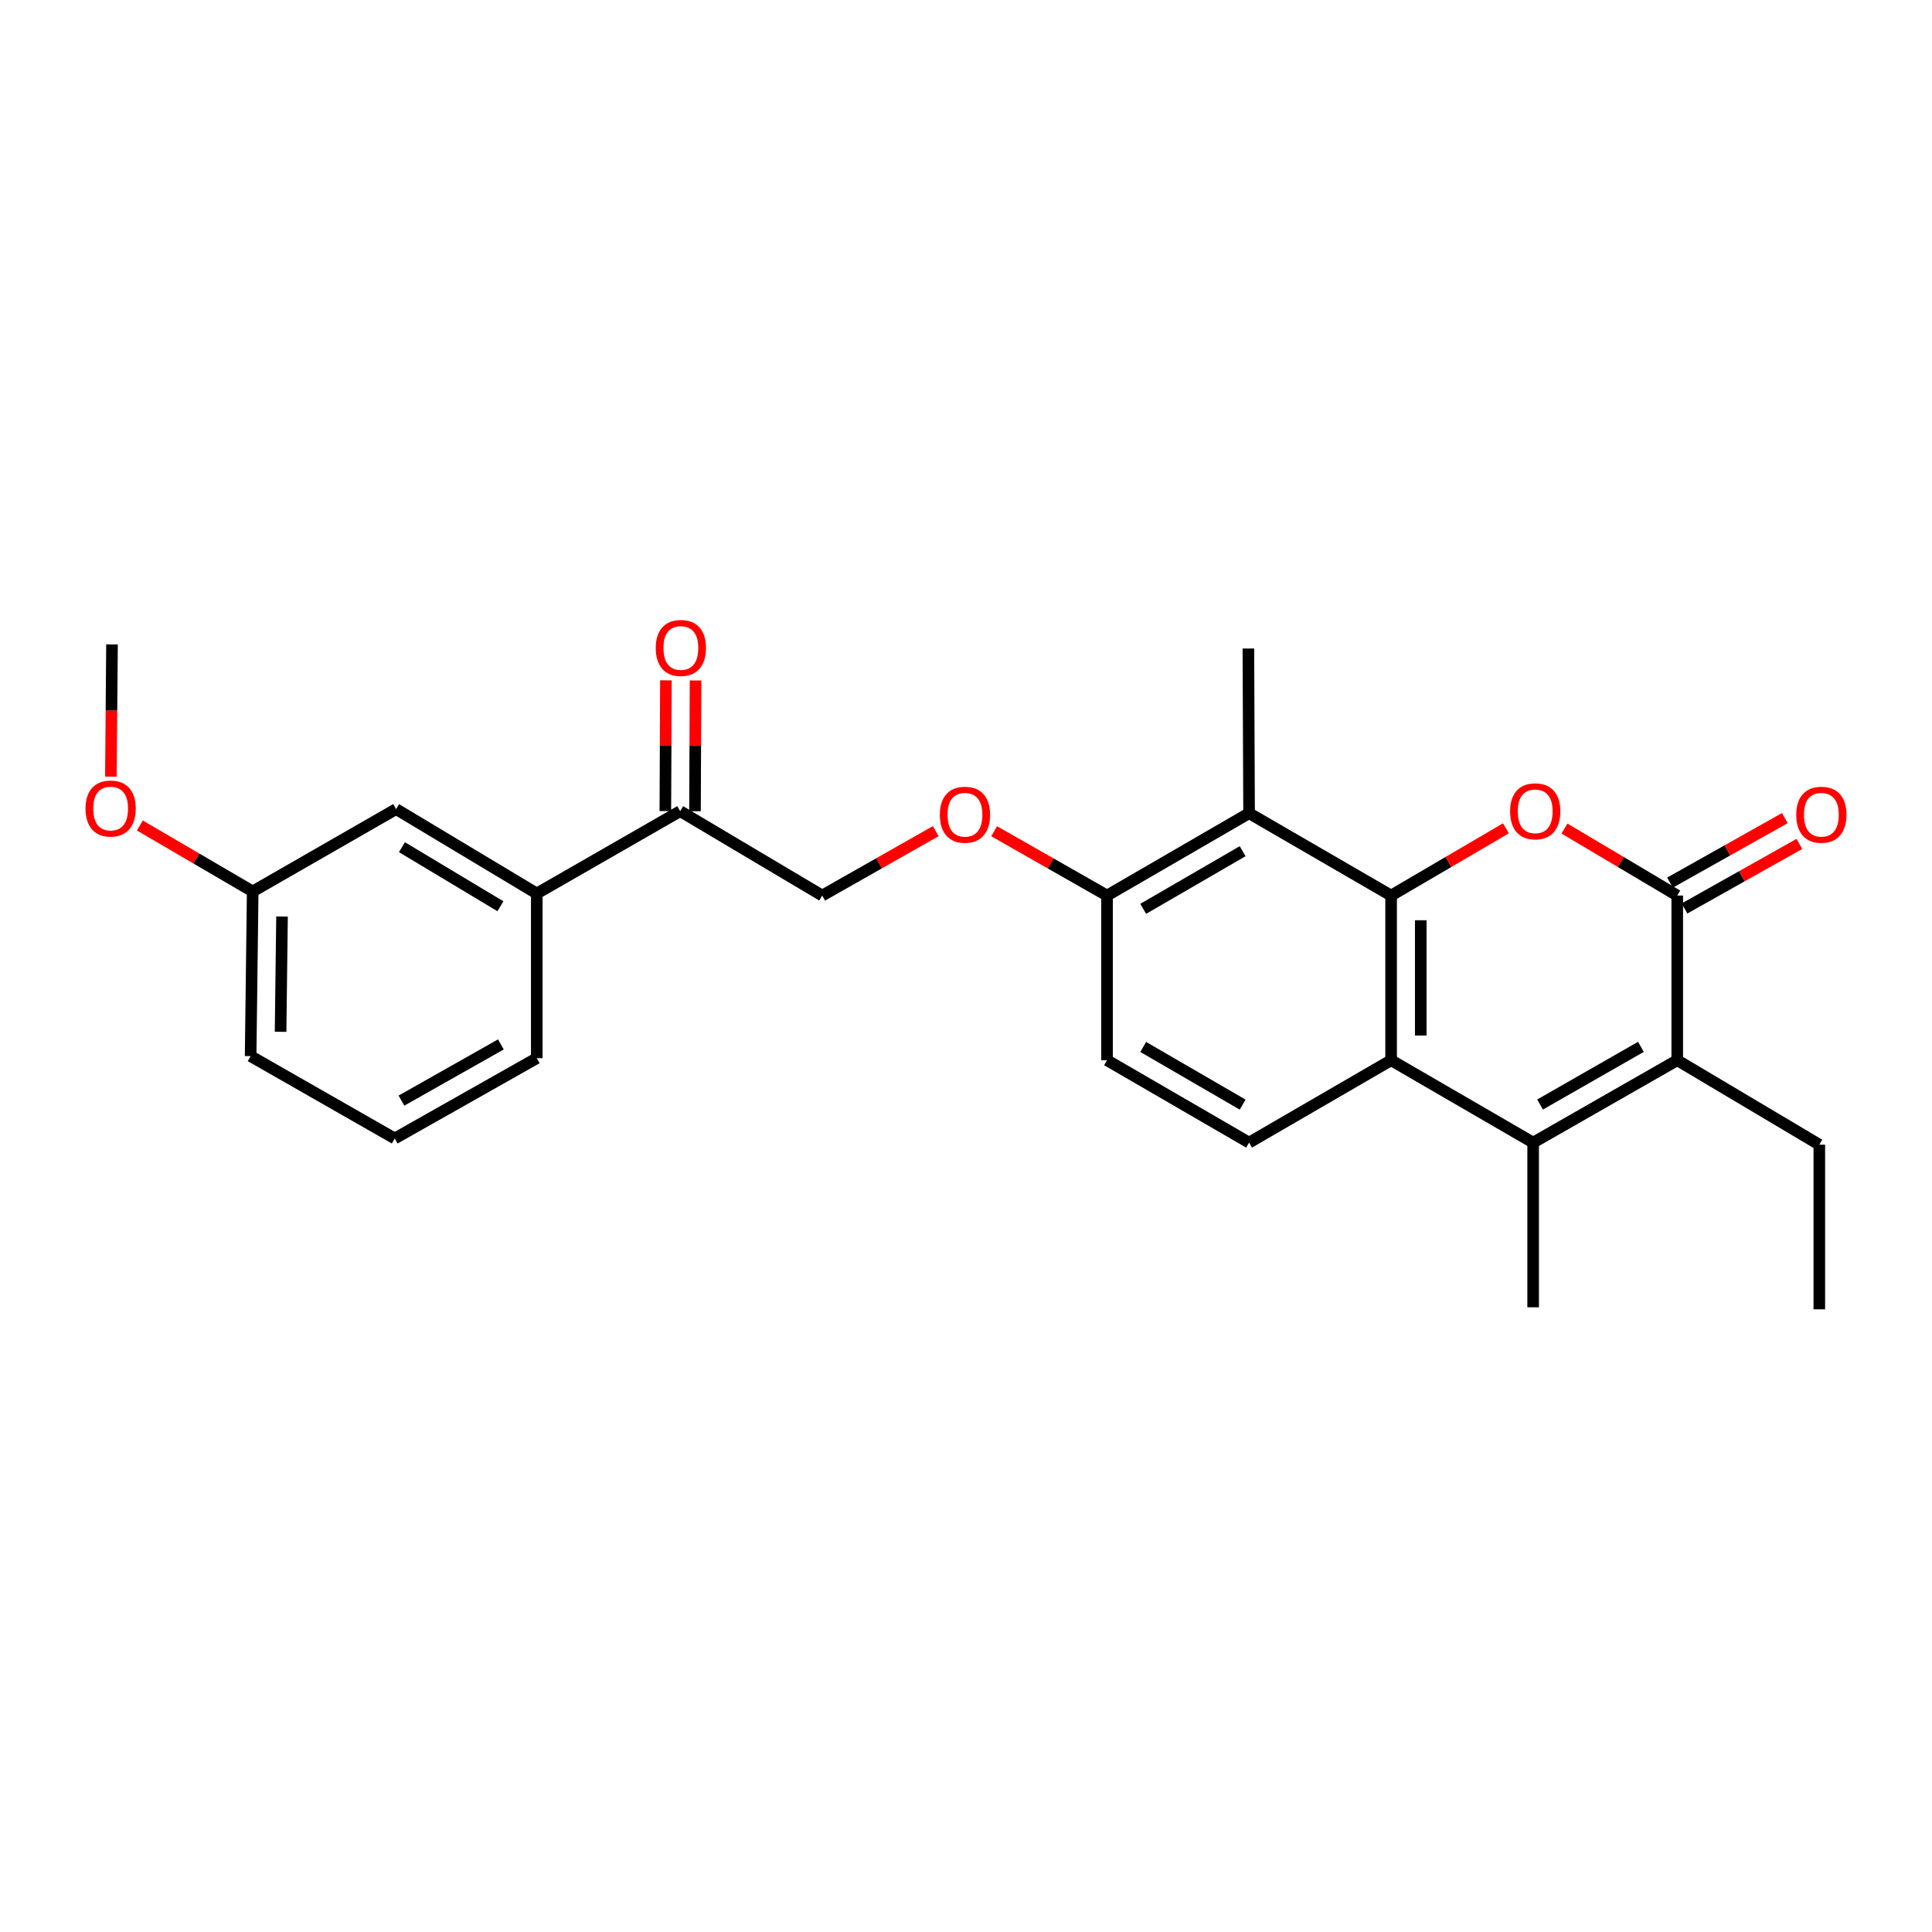 <?xml version='1.0' encoding='iso-8859-1'?>
<svg version='1.1' baseProfile='full'
              xmlns='http://www.w3.org/2000/svg'
                      xmlns:rdkit='http://www.rdkit.org/xml'
                      xmlns:xlink='http://www.w3.org/1999/xlink'
                  xml:space='preserve'
width='1000px' height='1000px' viewBox='0 0 1000 1000'>
<!-- END OF HEADER -->
<rect style='opacity:1.0;fill:#FFFFFF;stroke:none' width='1000' height='1000' x='0' y='0'> </rect>
<path class='bond-0' d='M 720.038,463.531 L 749.75,446.132' style='fill:none;fill-rule:evenodd;stroke:#000000;stroke-width:6px;stroke-linecap:butt;stroke-linejoin:miter;stroke-opacity:1' />
<path class='bond-0' d='M 749.75,446.132 L 779.462,428.733' style='fill:none;fill-rule:evenodd;stroke:#FF0000;stroke-width:6px;stroke-linecap:butt;stroke-linejoin:miter;stroke-opacity:1' />
<path class='bond-3' d='M 720.038,463.531 L 720.038,548.771' style='fill:none;fill-rule:evenodd;stroke:#000000;stroke-width:6px;stroke-linecap:butt;stroke-linejoin:miter;stroke-opacity:1' />
<path class='bond-3' d='M 735.381,476.317 L 735.381,535.985' style='fill:none;fill-rule:evenodd;stroke:#000000;stroke-width:6px;stroke-linecap:butt;stroke-linejoin:miter;stroke-opacity:1' />
<path class='bond-5' d='M 720.038,463.531 L 646.519,420.92' style='fill:none;fill-rule:evenodd;stroke:#000000;stroke-width:6px;stroke-linecap:butt;stroke-linejoin:miter;stroke-opacity:1' />
<path class='bond-1' d='M 809.76,428.848 L 838.951,446.189' style='fill:none;fill-rule:evenodd;stroke:#FF0000;stroke-width:6px;stroke-linecap:butt;stroke-linejoin:miter;stroke-opacity:1' />
<path class='bond-1' d='M 838.951,446.189 L 868.142,463.531' style='fill:none;fill-rule:evenodd;stroke:#000000;stroke-width:6px;stroke-linecap:butt;stroke-linejoin:miter;stroke-opacity:1' />
<path class='bond-10' d='M 871.899,470.22 L 901.626,453.52' style='fill:none;fill-rule:evenodd;stroke:#000000;stroke-width:6px;stroke-linecap:butt;stroke-linejoin:miter;stroke-opacity:1' />
<path class='bond-10' d='M 901.626,453.52 L 931.353,436.82' style='fill:none;fill-rule:evenodd;stroke:#FF0000;stroke-width:6px;stroke-linecap:butt;stroke-linejoin:miter;stroke-opacity:1' />
<path class='bond-10' d='M 864.384,456.843 L 894.112,440.143' style='fill:none;fill-rule:evenodd;stroke:#000000;stroke-width:6px;stroke-linecap:butt;stroke-linejoin:miter;stroke-opacity:1' />
<path class='bond-10' d='M 894.112,440.143 L 923.839,423.443' style='fill:none;fill-rule:evenodd;stroke:#FF0000;stroke-width:6px;stroke-linecap:butt;stroke-linejoin:miter;stroke-opacity:1' />
<path class='bond-27' d='M 868.142,463.531 L 868.142,548.771' style='fill:none;fill-rule:evenodd;stroke:#000000;stroke-width:6px;stroke-linecap:butt;stroke-linejoin:miter;stroke-opacity:1' />
<path class='bond-2' d='M 793.557,591.416 L 720.038,548.771' style='fill:none;fill-rule:evenodd;stroke:#000000;stroke-width:6px;stroke-linecap:butt;stroke-linejoin:miter;stroke-opacity:1' />
<path class='bond-4' d='M 793.557,591.416 L 868.142,548.771' style='fill:none;fill-rule:evenodd;stroke:#000000;stroke-width:6px;stroke-linecap:butt;stroke-linejoin:miter;stroke-opacity:1' />
<path class='bond-4' d='M 797.129,571.7 L 849.338,541.848' style='fill:none;fill-rule:evenodd;stroke:#000000;stroke-width:6px;stroke-linecap:butt;stroke-linejoin:miter;stroke-opacity:1' />
<path class='bond-17' d='M 793.557,591.416 L 793.557,676.656' style='fill:none;fill-rule:evenodd;stroke:#000000;stroke-width:6px;stroke-linecap:butt;stroke-linejoin:miter;stroke-opacity:1' />
<path class='bond-6' d='M 720.038,548.771 L 646.519,591.416' style='fill:none;fill-rule:evenodd;stroke:#000000;stroke-width:6px;stroke-linecap:butt;stroke-linejoin:miter;stroke-opacity:1' />
<path class='bond-18' d='M 868.142,548.771 L 941.67,592.482' style='fill:none;fill-rule:evenodd;stroke:#000000;stroke-width:6px;stroke-linecap:butt;stroke-linejoin:miter;stroke-opacity:1' />
<path class='bond-7' d='M 646.519,420.92 L 572.999,463.531' style='fill:none;fill-rule:evenodd;stroke:#000000;stroke-width:6px;stroke-linecap:butt;stroke-linejoin:miter;stroke-opacity:1' />
<path class='bond-7' d='M 643.185,440.586 L 591.721,470.414' style='fill:none;fill-rule:evenodd;stroke:#000000;stroke-width:6px;stroke-linecap:butt;stroke-linejoin:miter;stroke-opacity:1' />
<path class='bond-19' d='M 646.519,420.92 L 646.161,335.672' style='fill:none;fill-rule:evenodd;stroke:#000000;stroke-width:6px;stroke-linecap:butt;stroke-linejoin:miter;stroke-opacity:1' />
<path class='bond-26' d='M 646.519,591.416 L 572.999,548.771' style='fill:none;fill-rule:evenodd;stroke:#000000;stroke-width:6px;stroke-linecap:butt;stroke-linejoin:miter;stroke-opacity:1' />
<path class='bond-26' d='M 643.189,571.748 L 591.726,541.896' style='fill:none;fill-rule:evenodd;stroke:#000000;stroke-width:6px;stroke-linecap:butt;stroke-linejoin:miter;stroke-opacity:1' />
<path class='bond-11' d='M 572.999,463.531 L 543.789,446.886' style='fill:none;fill-rule:evenodd;stroke:#000000;stroke-width:6px;stroke-linecap:butt;stroke-linejoin:miter;stroke-opacity:1' />
<path class='bond-11' d='M 543.789,446.886 L 514.579,430.241' style='fill:none;fill-rule:evenodd;stroke:#FF0000;stroke-width:6px;stroke-linecap:butt;stroke-linejoin:miter;stroke-opacity:1' />
<path class='bond-13' d='M 572.999,463.531 L 572.999,548.771' style='fill:none;fill-rule:evenodd;stroke:#000000;stroke-width:6px;stroke-linecap:butt;stroke-linejoin:miter;stroke-opacity:1' />
<path class='bond-8' d='M 352.058,419.854 L 425.577,463.531' style='fill:none;fill-rule:evenodd;stroke:#000000;stroke-width:6px;stroke-linecap:butt;stroke-linejoin:miter;stroke-opacity:1' />
<path class='bond-9' d='M 352.058,419.854 L 277.831,462.474' style='fill:none;fill-rule:evenodd;stroke:#000000;stroke-width:6px;stroke-linecap:butt;stroke-linejoin:miter;stroke-opacity:1' />
<path class='bond-15' d='M 359.729,419.887 L 359.873,386.049' style='fill:none;fill-rule:evenodd;stroke:#000000;stroke-width:6px;stroke-linecap:butt;stroke-linejoin:miter;stroke-opacity:1' />
<path class='bond-15' d='M 359.873,386.049 L 360.016,352.211' style='fill:none;fill-rule:evenodd;stroke:#FF0000;stroke-width:6px;stroke-linecap:butt;stroke-linejoin:miter;stroke-opacity:1' />
<path class='bond-15' d='M 344.386,419.822 L 344.53,385.984' style='fill:none;fill-rule:evenodd;stroke:#000000;stroke-width:6px;stroke-linecap:butt;stroke-linejoin:miter;stroke-opacity:1' />
<path class='bond-15' d='M 344.53,385.984 L 344.673,352.146' style='fill:none;fill-rule:evenodd;stroke:#FF0000;stroke-width:6px;stroke-linecap:butt;stroke-linejoin:miter;stroke-opacity:1' />
<path class='bond-12' d='M 277.831,462.474 L 205.019,418.789' style='fill:none;fill-rule:evenodd;stroke:#000000;stroke-width:6px;stroke-linecap:butt;stroke-linejoin:miter;stroke-opacity:1' />
<path class='bond-12' d='M 259.016,469.078 L 208.047,438.498' style='fill:none;fill-rule:evenodd;stroke:#000000;stroke-width:6px;stroke-linecap:butt;stroke-linejoin:miter;stroke-opacity:1' />
<path class='bond-21' d='M 277.831,462.474 L 277.831,547.714' style='fill:none;fill-rule:evenodd;stroke:#000000;stroke-width:6px;stroke-linecap:butt;stroke-linejoin:miter;stroke-opacity:1' />
<path class='bond-14' d='M 484.339,430.205 L 454.958,446.868' style='fill:none;fill-rule:evenodd;stroke:#FF0000;stroke-width:6px;stroke-linecap:butt;stroke-linejoin:miter;stroke-opacity:1' />
<path class='bond-14' d='M 454.958,446.868 L 425.577,463.531' style='fill:none;fill-rule:evenodd;stroke:#000000;stroke-width:6px;stroke-linecap:butt;stroke-linejoin:miter;stroke-opacity:1' />
<path class='bond-16' d='M 205.019,418.789 L 130.793,461.409' style='fill:none;fill-rule:evenodd;stroke:#000000;stroke-width:6px;stroke-linecap:butt;stroke-linejoin:miter;stroke-opacity:1' />
<path class='bond-20' d='M 130.793,461.409 L 101.593,444.338' style='fill:none;fill-rule:evenodd;stroke:#000000;stroke-width:6px;stroke-linecap:butt;stroke-linejoin:miter;stroke-opacity:1' />
<path class='bond-20' d='M 101.593,444.338 L 72.394,427.267' style='fill:none;fill-rule:evenodd;stroke:#FF0000;stroke-width:6px;stroke-linecap:butt;stroke-linejoin:miter;stroke-opacity:1' />
<path class='bond-28' d='M 130.793,461.409 L 129.727,546.648' style='fill:none;fill-rule:evenodd;stroke:#000000;stroke-width:6px;stroke-linecap:butt;stroke-linejoin:miter;stroke-opacity:1' />
<path class='bond-28' d='M 145.975,474.386 L 145.229,534.054' style='fill:none;fill-rule:evenodd;stroke:#000000;stroke-width:6px;stroke-linecap:butt;stroke-linejoin:miter;stroke-opacity:1' />
<path class='bond-25' d='M 941.67,592.482 L 941.67,677.705' style='fill:none;fill-rule:evenodd;stroke:#000000;stroke-width:6px;stroke-linecap:butt;stroke-linejoin:miter;stroke-opacity:1' />
<path class='bond-24' d='M 57.402,401.98 L 57.687,367.76' style='fill:none;fill-rule:evenodd;stroke:#FF0000;stroke-width:6px;stroke-linecap:butt;stroke-linejoin:miter;stroke-opacity:1' />
<path class='bond-24' d='M 57.687,367.76 L 57.972,333.541' style='fill:none;fill-rule:evenodd;stroke:#000000;stroke-width:6px;stroke-linecap:butt;stroke-linejoin:miter;stroke-opacity:1' />
<path class='bond-22' d='M 277.831,547.714 L 204.312,589.268' style='fill:none;fill-rule:evenodd;stroke:#000000;stroke-width:6px;stroke-linecap:butt;stroke-linejoin:miter;stroke-opacity:1' />
<path class='bond-22' d='M 259.254,540.59 L 207.79,569.678' style='fill:none;fill-rule:evenodd;stroke:#000000;stroke-width:6px;stroke-linecap:butt;stroke-linejoin:miter;stroke-opacity:1' />
<path class='bond-23' d='M 204.312,589.268 L 129.727,546.648' style='fill:none;fill-rule:evenodd;stroke:#000000;stroke-width:6px;stroke-linecap:butt;stroke-linejoin:miter;stroke-opacity:1' />
<path  class='atom-1' d='M 781.623 419.934
Q 781.623 413.134, 784.983 409.334
Q 788.343 405.534, 794.623 405.534
Q 800.903 405.534, 804.263 409.334
Q 807.623 413.134, 807.623 419.934
Q 807.623 426.814, 804.223 430.734
Q 800.823 434.614, 794.623 434.614
Q 788.383 434.614, 784.983 430.734
Q 781.623 426.854, 781.623 419.934
M 794.623 431.414
Q 798.943 431.414, 801.263 428.534
Q 803.623 425.614, 803.623 419.934
Q 803.623 414.374, 801.263 411.574
Q 798.943 408.734, 794.623 408.734
Q 790.303 408.734, 787.943 411.534
Q 785.623 414.334, 785.623 419.934
Q 785.623 425.654, 787.943 428.534
Q 790.303 431.414, 794.623 431.414
' fill='#FF0000'/>
<path  class='atom-11' d='M 929.735 421.707
Q 929.735 414.907, 933.095 411.107
Q 936.455 407.307, 942.735 407.307
Q 949.015 407.307, 952.375 411.107
Q 955.735 414.907, 955.735 421.707
Q 955.735 428.587, 952.335 432.507
Q 948.935 436.387, 942.735 436.387
Q 936.495 436.387, 933.095 432.507
Q 929.735 428.627, 929.735 421.707
M 942.735 433.187
Q 947.055 433.187, 949.375 430.307
Q 951.735 427.387, 951.735 421.707
Q 951.735 416.147, 949.375 413.347
Q 947.055 410.507, 942.735 410.507
Q 938.415 410.507, 936.055 413.307
Q 933.735 416.107, 933.735 421.707
Q 933.735 427.427, 936.055 430.307
Q 938.415 433.187, 942.735 433.187
' fill='#FF0000'/>
<path  class='atom-12' d='M 486.463 421.707
Q 486.463 414.907, 489.823 411.107
Q 493.183 407.307, 499.463 407.307
Q 505.743 407.307, 509.103 411.107
Q 512.463 414.907, 512.463 421.707
Q 512.463 428.587, 509.063 432.507
Q 505.663 436.387, 499.463 436.387
Q 493.223 436.387, 489.823 432.507
Q 486.463 428.627, 486.463 421.707
M 499.463 433.187
Q 503.783 433.187, 506.103 430.307
Q 508.463 427.387, 508.463 421.707
Q 508.463 416.147, 506.103 413.347
Q 503.783 410.507, 499.463 410.507
Q 495.143 410.507, 492.783 413.307
Q 490.463 416.107, 490.463 421.707
Q 490.463 427.427, 492.783 430.307
Q 495.143 433.187, 499.463 433.187
' fill='#FF0000'/>
<path  class='atom-16' d='M 339.416 335.385
Q 339.416 328.585, 342.776 324.785
Q 346.136 320.985, 352.416 320.985
Q 358.696 320.985, 362.056 324.785
Q 365.416 328.585, 365.416 335.385
Q 365.416 342.265, 362.016 346.185
Q 358.616 350.065, 352.416 350.065
Q 346.176 350.065, 342.776 346.185
Q 339.416 342.305, 339.416 335.385
M 352.416 346.865
Q 356.736 346.865, 359.056 343.985
Q 361.416 341.065, 361.416 335.385
Q 361.416 329.825, 359.056 327.025
Q 356.736 324.185, 352.416 324.185
Q 348.096 324.185, 345.736 326.985
Q 343.416 329.785, 343.416 335.385
Q 343.416 341.105, 345.736 343.985
Q 348.096 346.865, 352.416 346.865
' fill='#FF0000'/>
<path  class='atom-21' d='M 44.265 418.502
Q 44.265 411.702, 47.625 407.902
Q 50.985 404.102, 57.265 404.102
Q 63.545 404.102, 66.905 407.902
Q 70.265 411.702, 70.265 418.502
Q 70.265 425.382, 66.865 429.302
Q 63.465 433.182, 57.265 433.182
Q 51.025 433.182, 47.625 429.302
Q 44.265 425.422, 44.265 418.502
M 57.265 429.982
Q 61.585 429.982, 63.905 427.102
Q 66.265 424.182, 66.265 418.502
Q 66.265 412.942, 63.905 410.142
Q 61.585 407.302, 57.265 407.302
Q 52.945 407.302, 50.585 410.102
Q 48.265 412.902, 48.265 418.502
Q 48.265 424.222, 50.585 427.102
Q 52.945 429.982, 57.265 429.982
' fill='#FF0000'/>
</svg>

